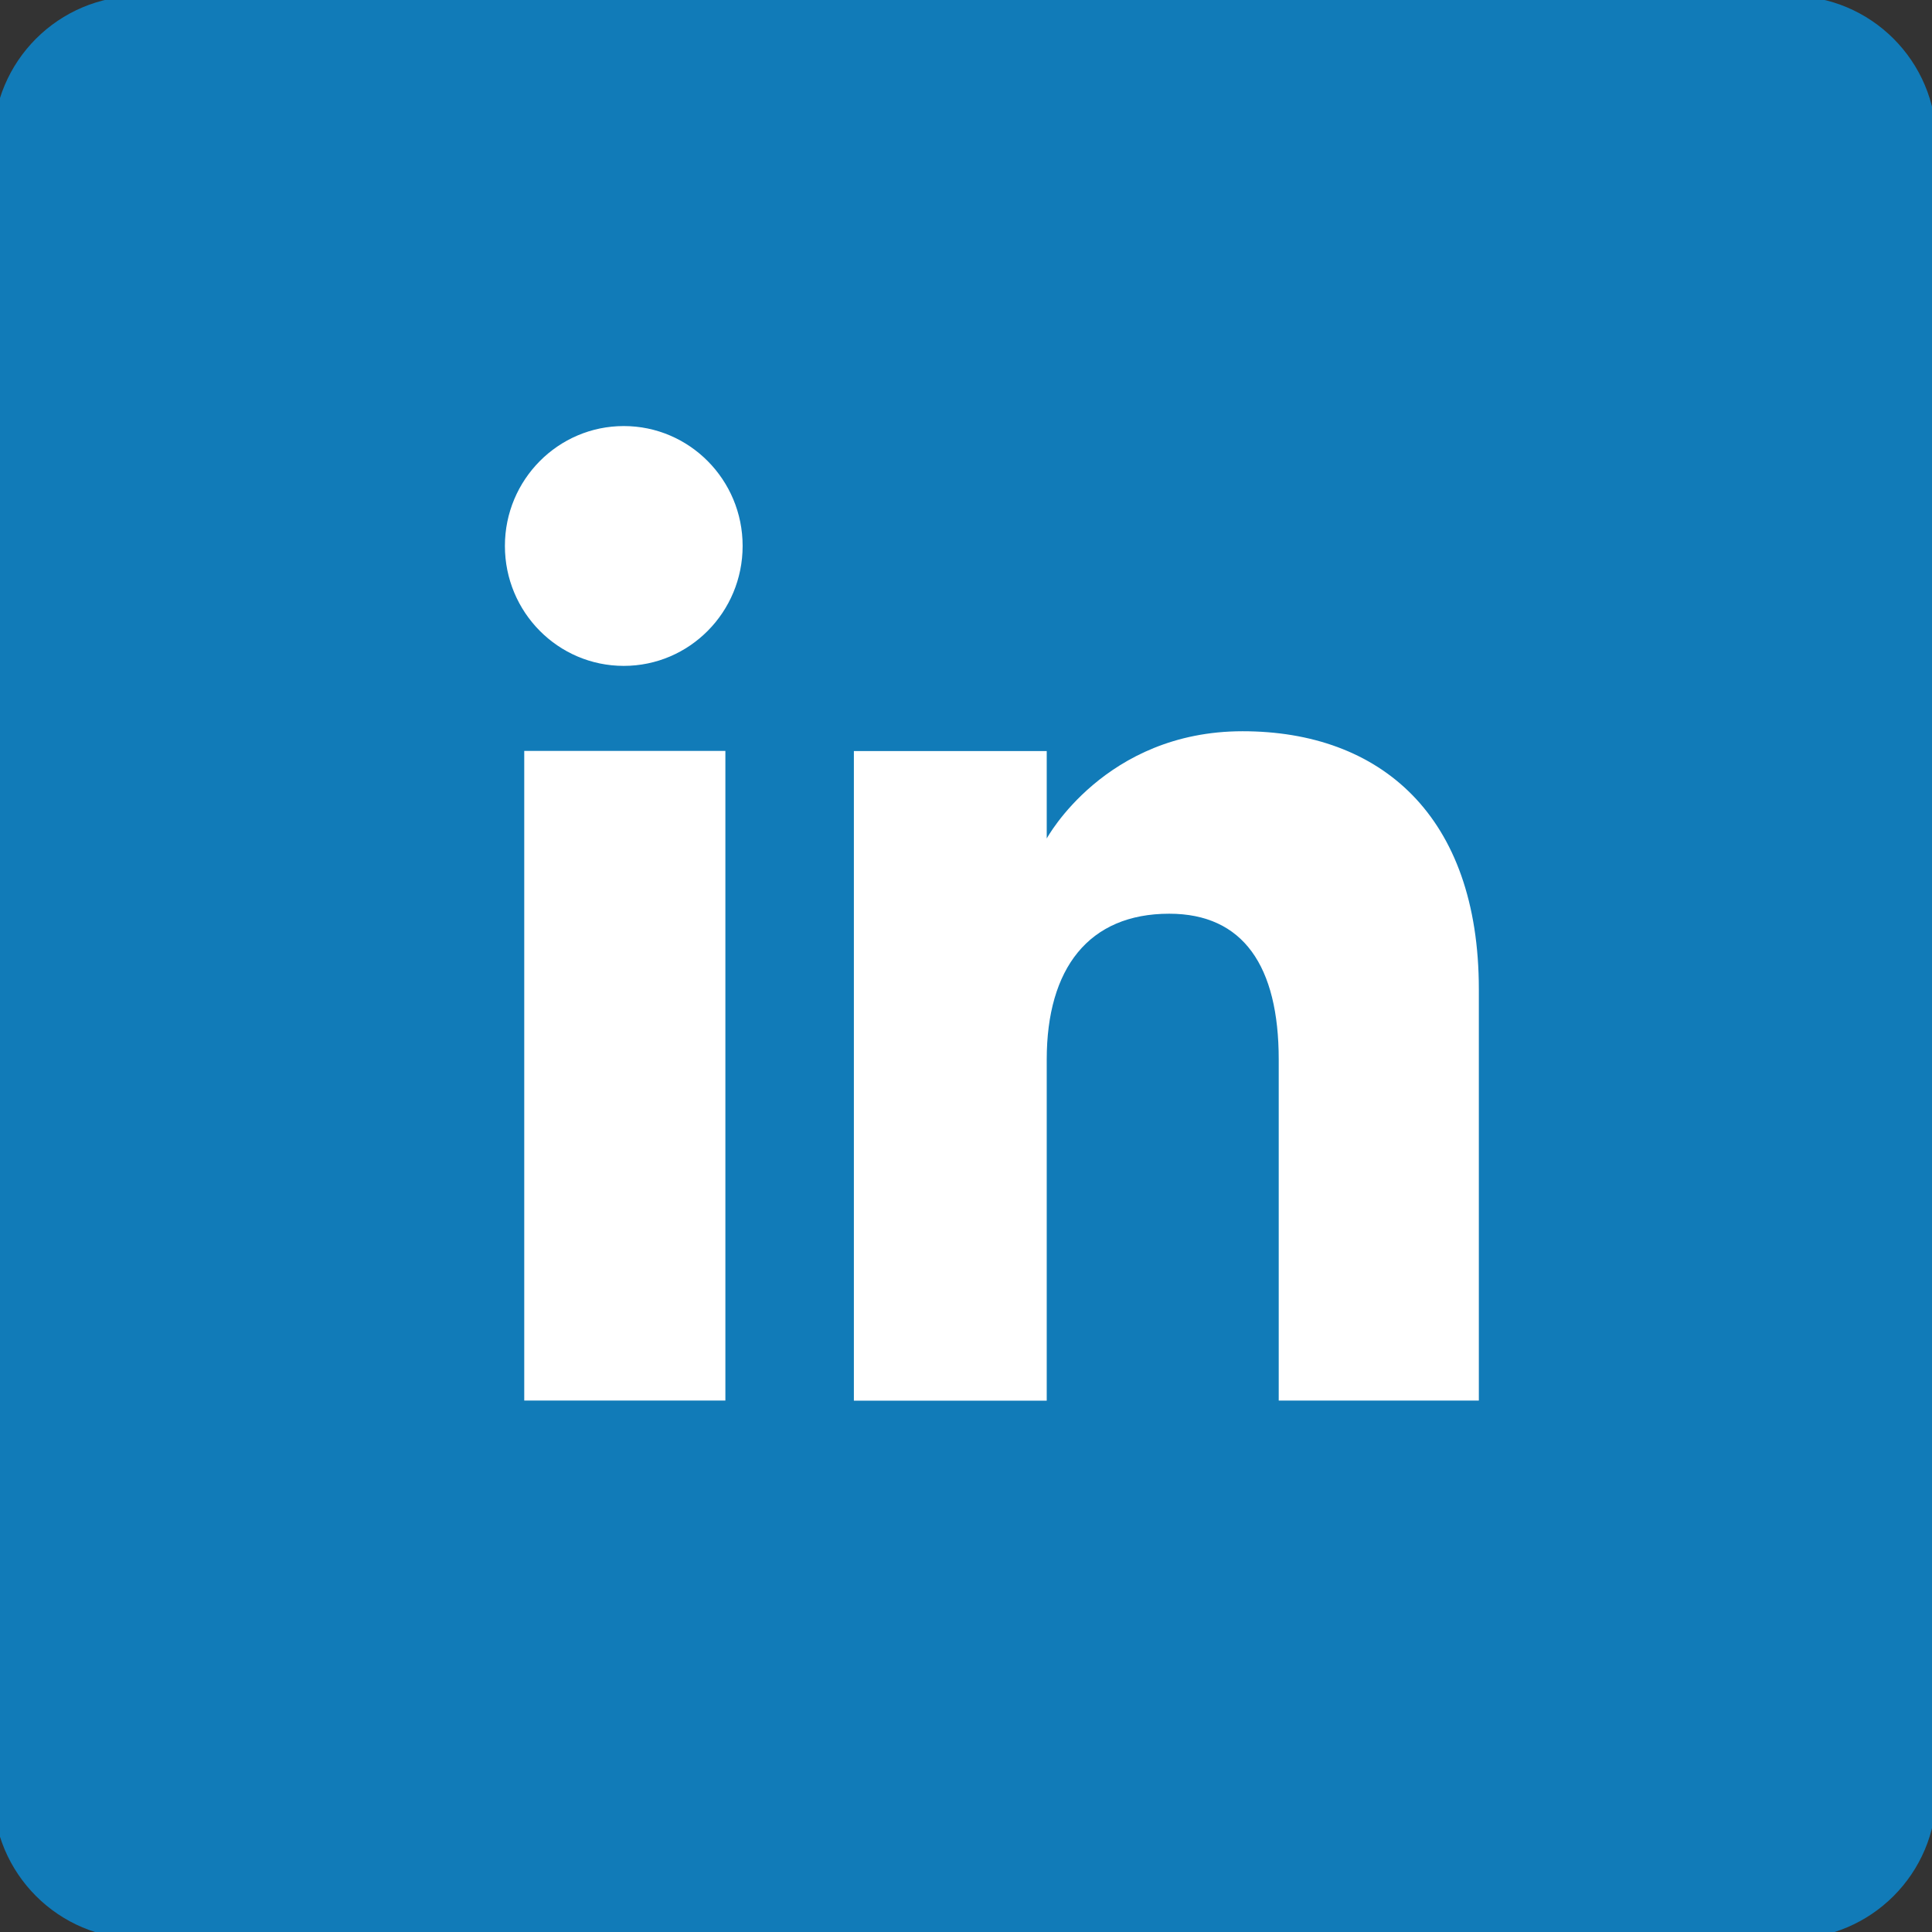 <?xml version="1.0" encoding="UTF-8"?>
<svg xmlns="http://www.w3.org/2000/svg" xmlns:xlink="http://www.w3.org/1999/xlink" width="112px" height="112px" viewBox="0 0 112 112" version="1.1">
<rect x="0" y="0" width="112" height="112" fill="#333333" stroke="none"/>
<g id="surface1">
<path style=" stroke:none;fill-rule:nonzero;fill:rgb(6.667%,48.235%,72.157%);fill-opacity:1;" d="M 8.078 -0.238 L 103.781 -0.238 C 108.457 -0.238 112.25 3.551 112.25 8.23 L 112.25 103.93 C 112.25 108.609 108.457 112.398 103.781 112.398 L 8.078 112.398 C 3.402 112.398 -0.391 108.609 -0.391 103.93 L -0.391 8.23 C -0.391 3.551 3.402 -0.238 8.078 -0.238 Z M 8.078 -0.238 "/>
<path style=" stroke:none;fill-rule:nonzero;fill:rgb(100%,100%,100%);fill-opacity:1;" d="M 30.391 43.531 L 42.051 43.531 L 42.051 81.191 L 30.391 81.191 Z M 30.391 43.531 "/>
<path style=" stroke:none;fill-rule:nonzero;fill:rgb(100%,100%,100%);fill-opacity:1;" d="M 36.16 38.602 C 39.969 38.602 43.051 35.488 43.051 31.648 C 43.051 27.809 39.961 24.699 36.16 24.699 C 32.359 24.699 29.27 27.809 29.27 31.648 C 29.27 35.488 32.352 38.602 36.16 38.602 Z M 36.16 38.602 "/>
<path style=" stroke:none;fill-rule:nonzero;fill:rgb(100%,100%,100%);fill-opacity:1;" d="M 60.68 61.422 C 60.68 56.129 63.121 52.969 67.781 52.969 C 72.07 52.969 74.129 56 74.129 61.422 L 74.129 81.191 L 85.73 81.191 L 85.73 57.352 C 85.73 47.262 80.012 42.391 72.031 42.391 C 64.051 42.391 60.68 48.609 60.68 48.609 L 60.68 43.539 L 49.5 43.539 L 49.5 81.199 L 60.68 81.199 Z M 60.68 61.422 "/>
</g>
</svg>
